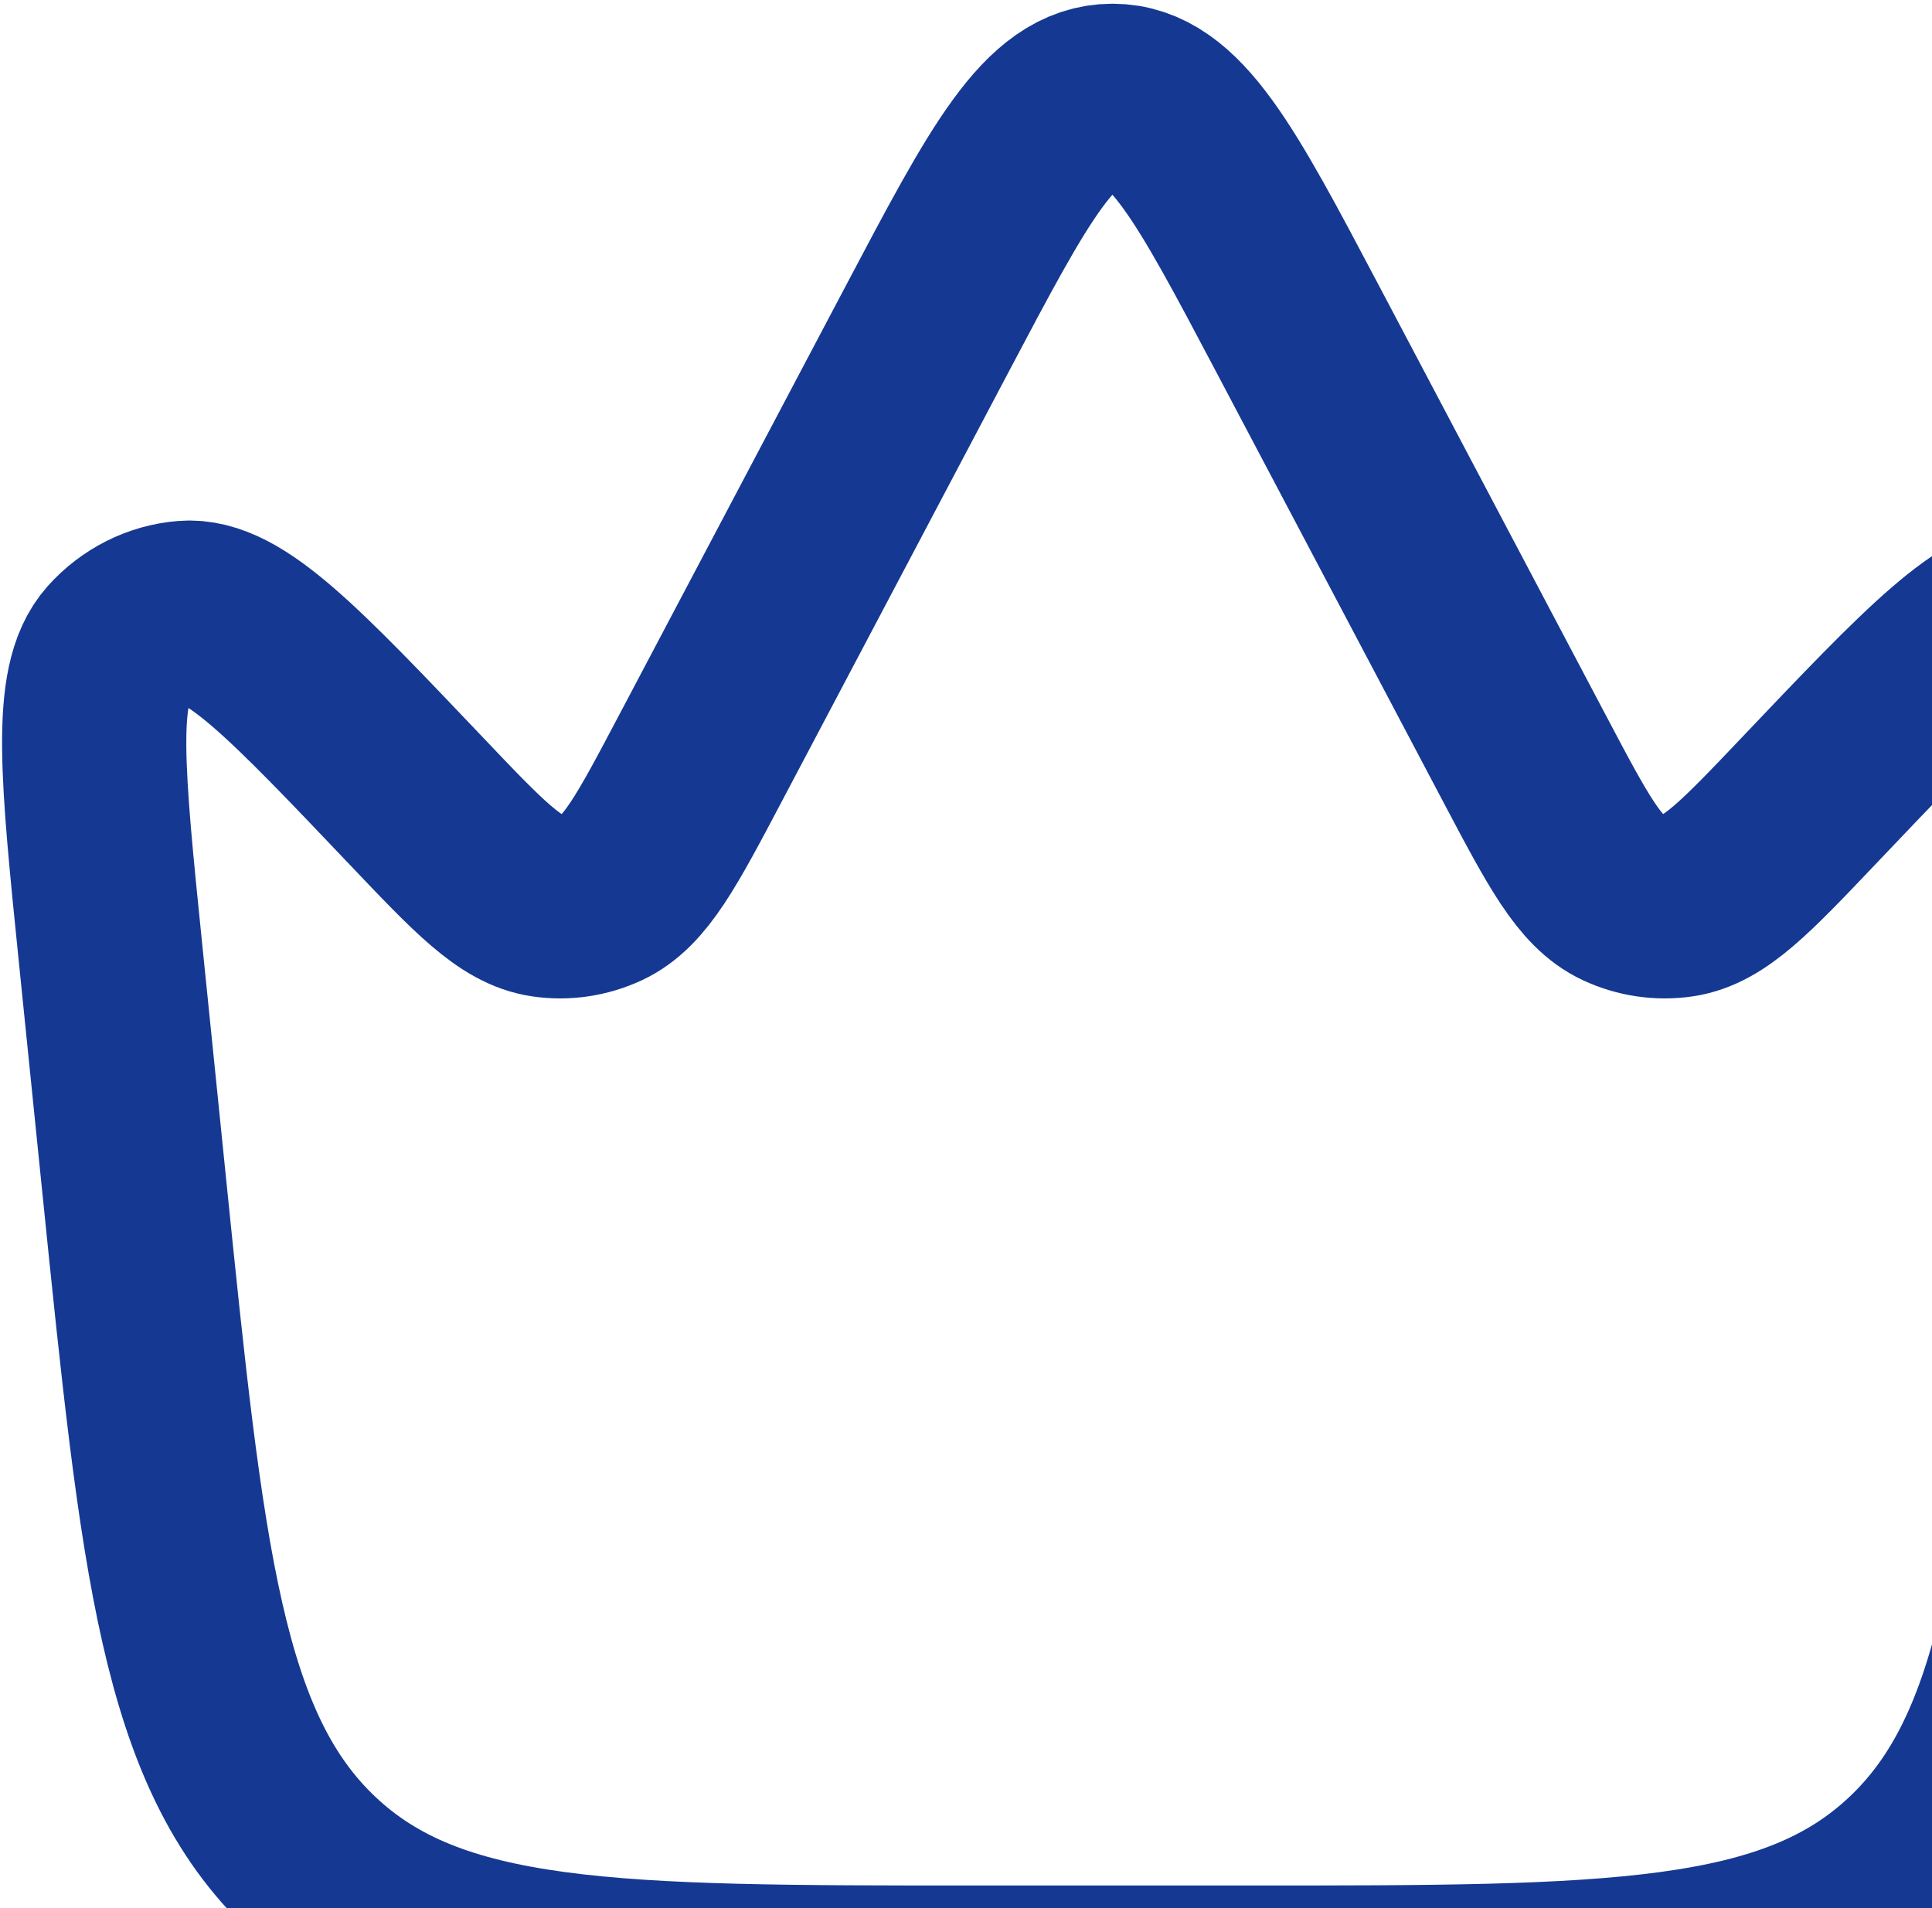 <svg width="323" height="319" viewBox="0 0 323 319" fill="none" xmlns="http://www.w3.org/2000/svg">
<path d="M349.552 197.892L353.453 159.584C356.517 129.497 358.049 114.454 352.48 108.235C349.467 104.871 345.37 102.81 340.989 102.455C332.891 101.797 322.722 112.496 302.383 133.892C291.865 144.957 286.605 150.49 280.738 151.347C277.487 151.821 274.175 151.333 271.173 149.937C265.756 147.418 262.144 140.578 254.92 126.899L216.842 54.795C203.191 28.946 196.365 16.021 185.978 16.021C175.59 16.021 168.765 28.946 155.114 54.795L117.036 126.899C109.812 140.578 106.2 147.418 100.782 149.937C97.78 151.333 94.468 151.821 91.217 151.347C85.35 150.49 80.091 144.957 69.573 133.892C49.234 112.496 39.064 101.797 30.966 102.455C26.586 102.81 22.489 104.871 19.476 108.235C13.906 114.454 15.438 129.497 18.503 159.584L22.404 197.892C28.833 261.013 32.047 292.573 52.179 311.604C72.311 330.634 102.483 330.634 162.828 330.634H209.128C269.473 330.634 299.645 330.634 319.777 311.604C339.908 292.573 343.123 261.013 349.552 197.892Z" stroke="#153992" stroke-width="30.8"/>
</svg>

